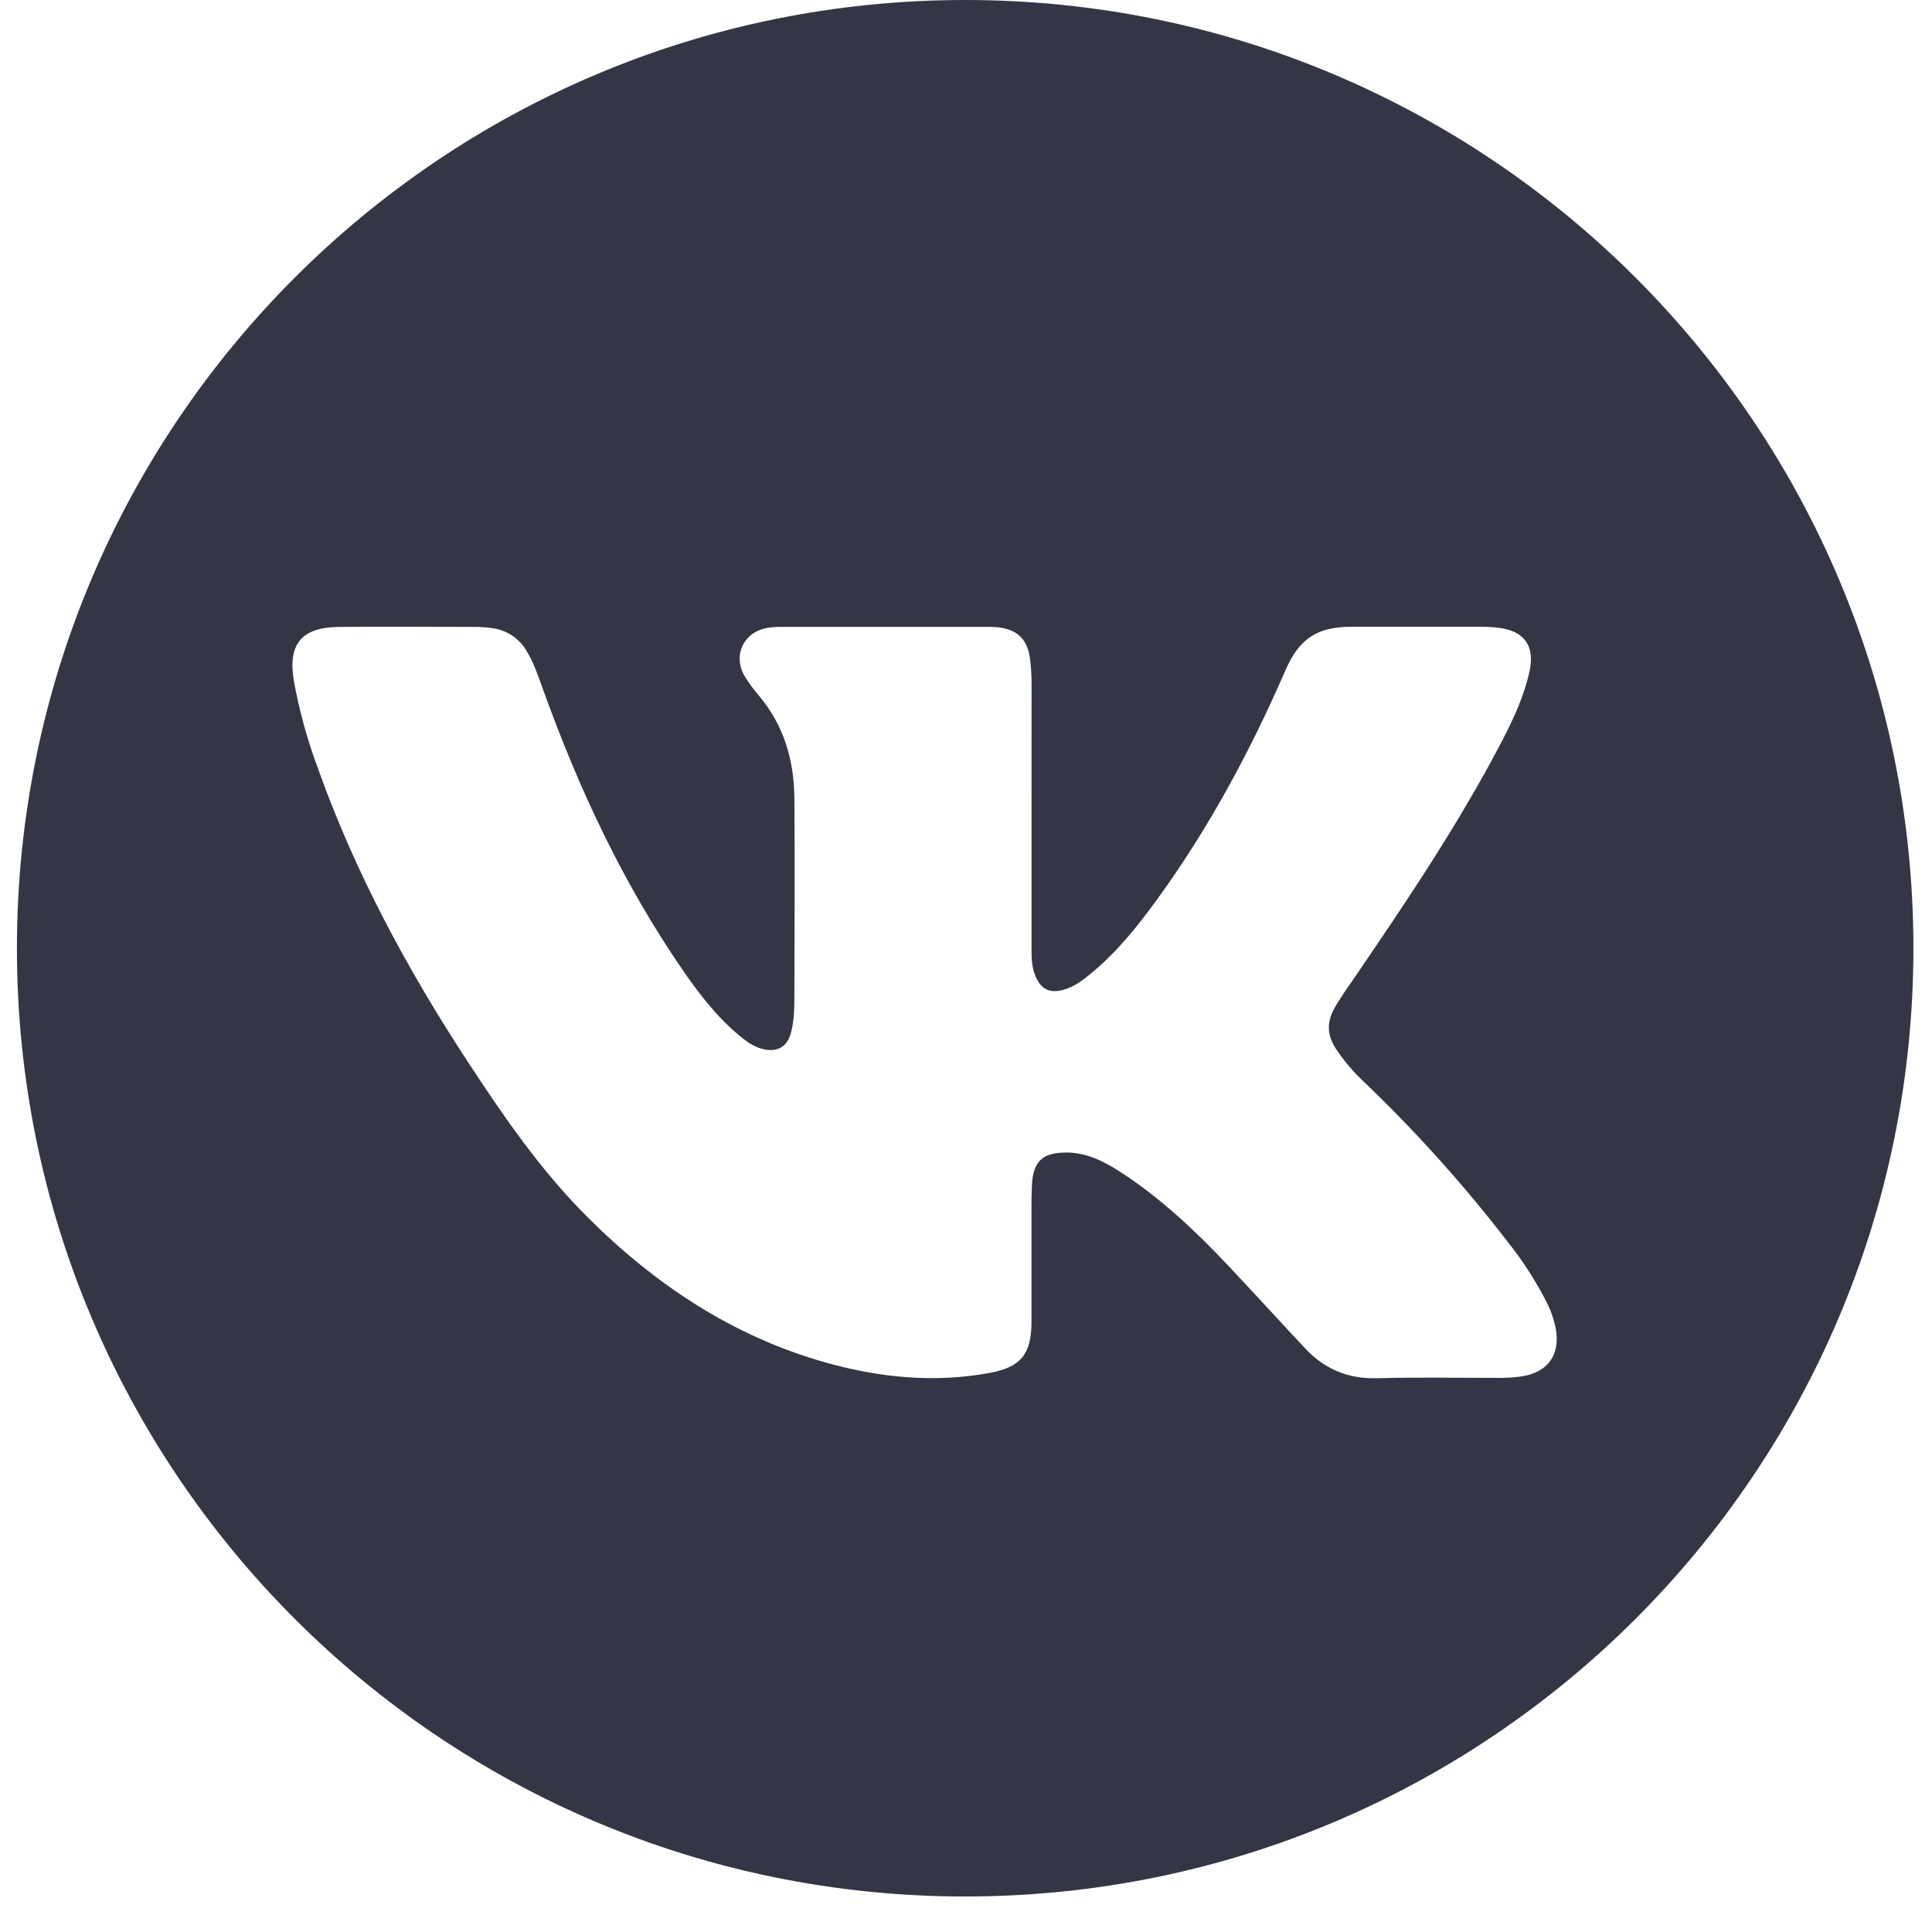 <?xml version="1.0" encoding="UTF-8"?> <svg xmlns="http://www.w3.org/2000/svg" width="272" height="272" viewBox="0 0 272 272" fill="none"><path d="M135.883 0C209.613 0 269.383 59.77 269.383 133.5C269.383 207.23 209.613 267 135.883 267C62.153 267 2.383 207.23 2.383 133.5C2.383 59.77 62.153 0 135.883 0ZM67.334 88.261C60.816 88.261 54.293 88.2 47.774 88.261C42.435 88.31 40.501 90.672 41.37 95.852C42.132 100.038 43.262 104.15 44.746 108.138C49.983 122.826 57.31 136.436 65.835 149.442C70.881 157.159 76.103 164.741 82.66 171.302C92.226 180.86 103.177 188.153 116.306 191.842C123.877 193.966 131.586 194.722 139.383 193.28C143.742 192.472 145.199 190.602 145.218 186.193V170.024C145.222 168.941 145.23 167.85 145.287 166.767C145.47 163.513 146.755 162.323 149.917 162.262C153.079 162.201 155.711 163.647 158.221 165.313C163.683 168.941 168.421 173.419 172.902 178.168C176.575 182.055 180.157 186.018 183.822 189.908C186.527 192.777 189.819 194.142 193.843 194.035C199.618 193.883 205.404 193.989 211.183 193.989C212.139 193.986 213.094 193.924 214.043 193.803C217.903 193.303 219.765 190.702 219.002 186.888C218.729 185.612 218.287 184.377 217.689 183.218C216.177 180.282 214.381 177.5 212.327 174.914C206.121 166.851 199.31 159.272 191.955 152.242C190.467 150.846 189.149 149.279 188.029 147.573C186.862 145.762 186.764 143.954 187.816 142.047C188.701 140.445 189.777 138.972 190.807 137.47C198.13 126.748 205.377 115.972 211.403 104.438C213.066 101.241 214.593 97.973 215.355 94.418C216.099 90.97 214.584 88.829 211.079 88.402C210.304 88.302 209.523 88.247 208.741 88.238H190.223C189.179 88.225 188.138 88.331 187.118 88.555C183.96 89.264 182.24 91.462 181.016 94.276C176.034 105.738 170.144 116.701 162.764 126.816C160.048 130.543 157.16 134.132 153.563 137.076C152.381 138.049 151.184 138.961 149.658 139.365C147.82 139.861 146.607 139.296 145.844 137.572C145.295 136.367 145.226 135.07 145.226 133.758V114.591C145.226 108.503 145.233 102.42 145.233 96.348C145.235 95.174 145.167 94.001 145.027 92.835C144.673 89.974 143.235 88.596 140.378 88.303C139.901 88.263 139.422 88.248 138.943 88.258H109.867C109.216 88.248 108.566 88.302 107.926 88.418C104.642 89.051 103.147 92.304 104.84 95.195C105.427 96.16 106.095 97.074 106.835 97.927C110.336 102.077 111.783 106.975 111.836 112.276C111.912 121.621 111.855 130.966 111.836 140.311C111.832 142.05 111.805 143.794 111.336 145.483C110.81 147.367 109.459 148.138 107.552 147.726C106.278 147.466 105.241 146.738 104.265 145.94C101.068 143.328 98.558 140.101 96.231 136.733C87.76 124.47 81.501 111.094 76.47 97.11C75.798 95.272 75.207 93.41 74.181 91.725C73.657 90.792 72.913 90.001 72.014 89.422C71.114 88.843 70.087 88.493 69.02 88.402C68.461 88.327 67.898 88.279 67.334 88.261Z" fill="#343645"></path></svg> 